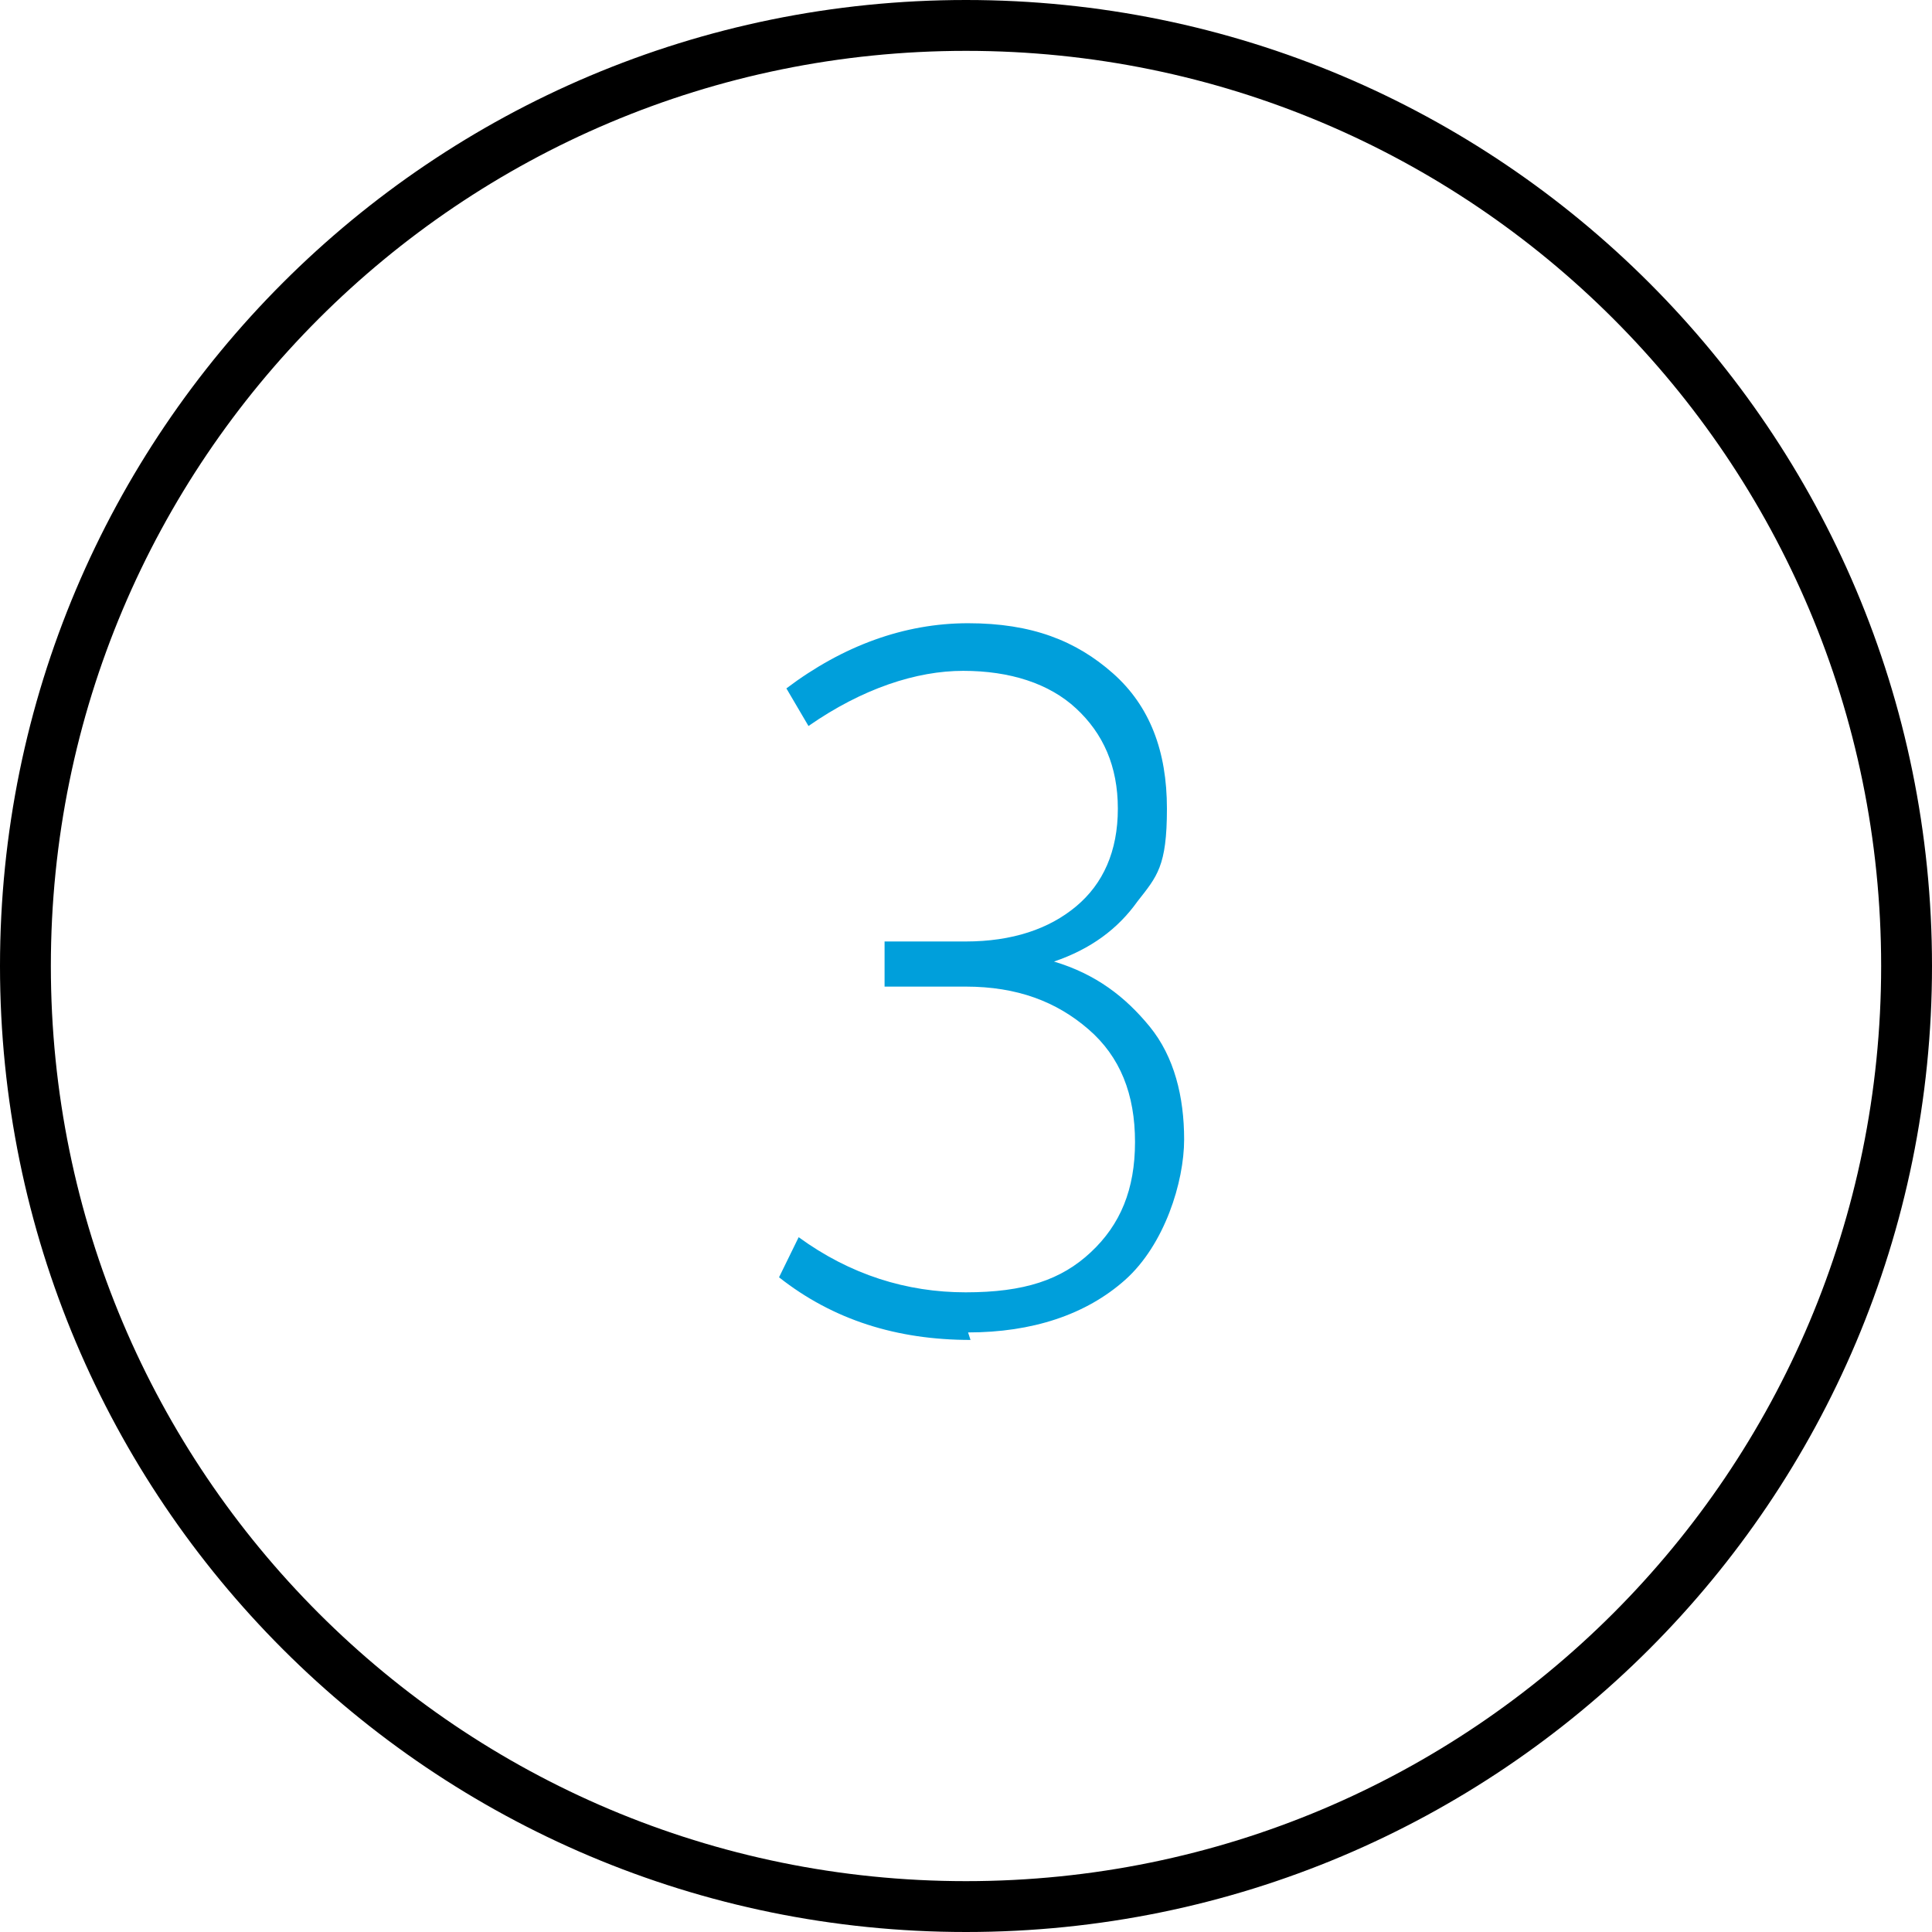 <svg width="62" height="62" viewBox="0 0 62 62" xmlns="http://www.w3.org/2000/svg">
    <g fill-rule="nonzero" fill="none">
        <path d="M31 62C13.868 62 0 48.132 0 31 0 13.868 13.868 0 31 0c17.132 0 31 13.868 31 31 0 17.132-13.868 31-31 31zm0-60.368C14.766 1.632 1.632 14.766 1.632 31c0 16.234 13.134 29.368 29.368 29.368 16.234 0 29.368-13.134 29.368-29.368C60.368 14.766 47.234 1.632 31 1.632z" fill="#000"/>
        <path d="M31.145 43c-2.363 0-4.412-.643-6.145-2.01l.63-1.287c1.655 1.206 3.467 1.769 5.358 1.769 1.89 0 3.073-.402 4.018-1.287.946-.884 1.418-2.01 1.418-3.538s-.472-2.734-1.497-3.619c-1.024-.885-2.285-1.367-3.94-1.367h-2.6v-1.448h2.6c1.498 0 2.68-.402 3.546-1.126.867-.723 1.34-1.769 1.34-3.136 0-1.367-.473-2.413-1.34-3.217-.866-.804-2.127-1.206-3.624-1.206-1.497 0-3.23.563-4.964 1.77l-.709-1.207C27.048 20.724 29.018 20 31.066 20c2.05 0 3.467.563 4.65 1.608 1.181 1.046 1.732 2.493 1.732 4.343s-.315 2.171-.945 2.976c-.63.884-1.497 1.528-2.679 1.93 1.34.402 2.285 1.126 3.073 2.09.788.966 1.103 2.252 1.103 3.62 0 1.367-.63 3.377-1.89 4.503-1.262 1.126-2.995 1.689-5.043 1.689l.078.241z" fill="#009FDB"/>
    </g>
</svg>
